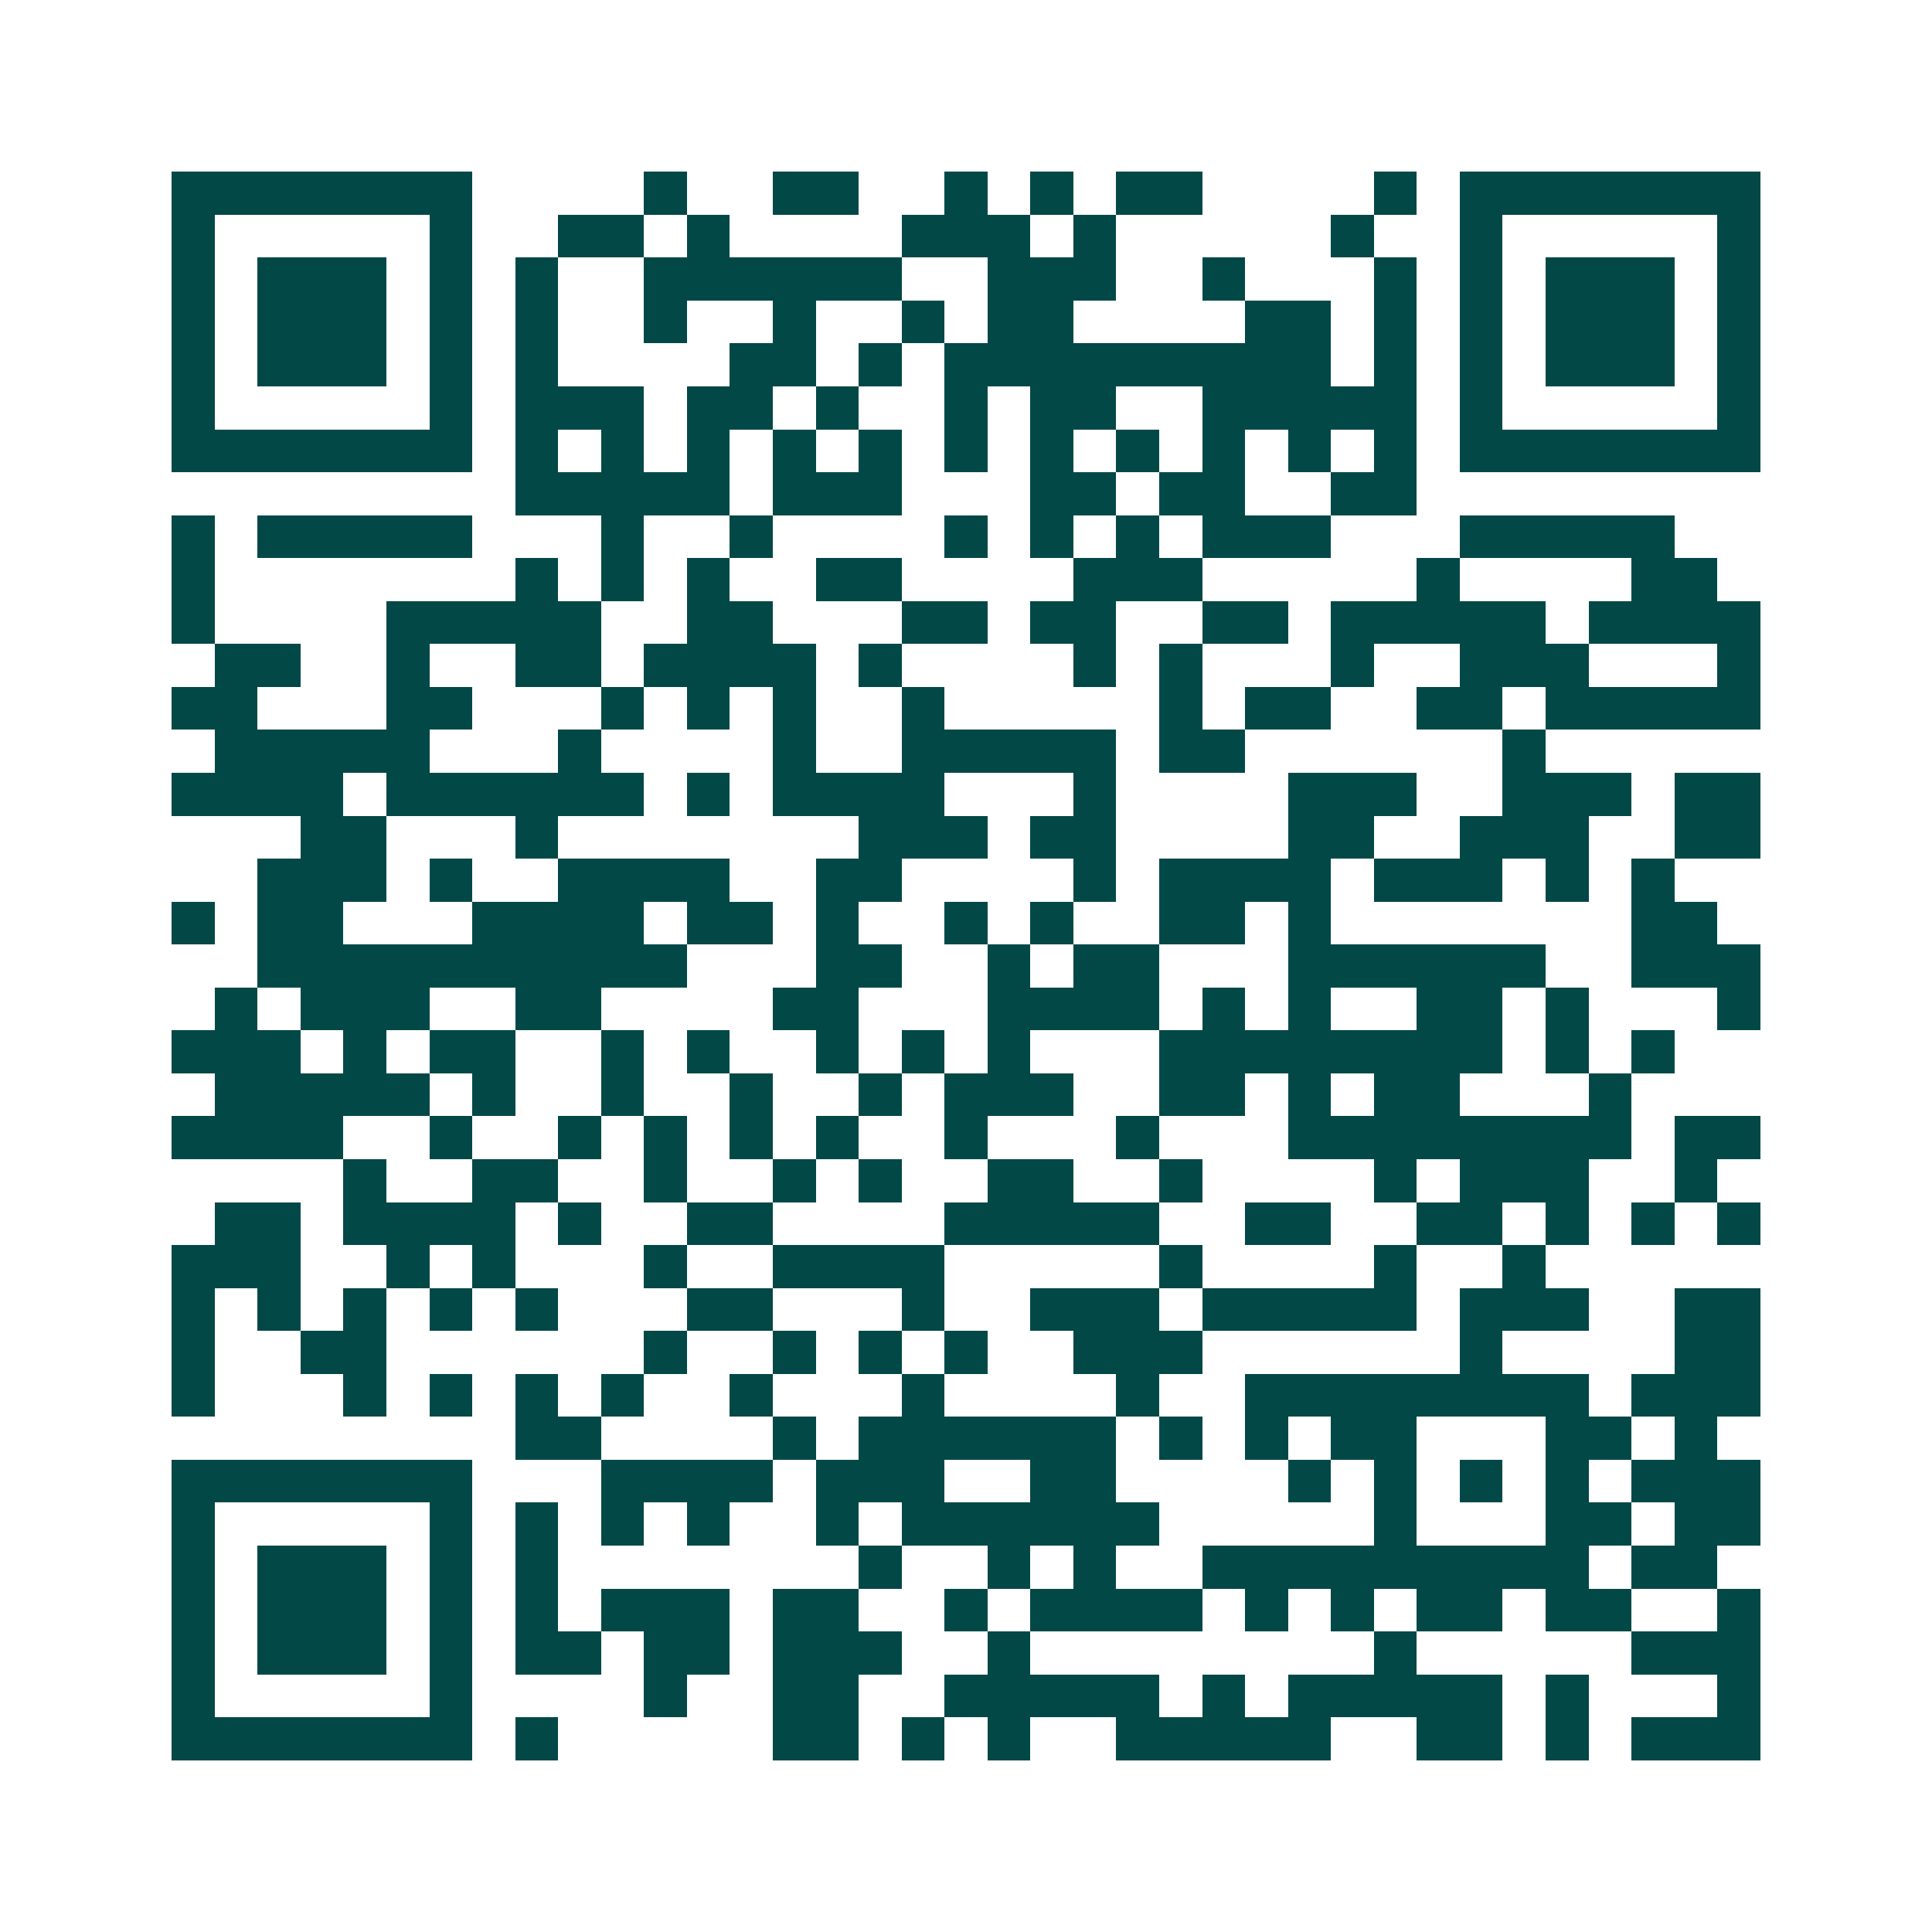 <svg xmlns="http://www.w3.org/2000/svg" width="200" height="200" viewBox="0 0 45 45" shape-rendering="crispEdges"><path fill="#ffffff" d="M0 0h45v45H0z"/><path stroke="#014847" d="M4 4.5h7m4 0h1m2 0h2m2 0h1m1 0h1m1 0h2m4 0h1m1 0h7M4 5.5h1m5 0h1m2 0h2m1 0h1m4 0h3m1 0h1m5 0h1m2 0h1m5 0h1M4 6.5h1m1 0h3m1 0h1m1 0h1m2 0h6m2 0h3m2 0h1m3 0h1m1 0h1m1 0h3m1 0h1M4 7.5h1m1 0h3m1 0h1m1 0h1m2 0h1m2 0h1m2 0h1m1 0h2m4 0h2m1 0h1m1 0h1m1 0h3m1 0h1M4 8.5h1m1 0h3m1 0h1m1 0h1m4 0h2m1 0h1m1 0h9m1 0h1m1 0h1m1 0h3m1 0h1M4 9.5h1m5 0h1m1 0h3m1 0h2m1 0h1m2 0h1m1 0h2m2 0h5m1 0h1m5 0h1M4 10.5h7m1 0h1m1 0h1m1 0h1m1 0h1m1 0h1m1 0h1m1 0h1m1 0h1m1 0h1m1 0h1m1 0h1m1 0h7M12 11.5h5m1 0h3m3 0h2m1 0h2m2 0h2M4 12.5h1m1 0h5m3 0h1m2 0h1m4 0h1m1 0h1m1 0h1m1 0h3m3 0h5M4 13.5h1m7 0h1m1 0h1m1 0h1m2 0h2m4 0h3m5 0h1m4 0h2M4 14.5h1m4 0h5m2 0h2m3 0h2m1 0h2m2 0h2m1 0h5m1 0h4M5 15.5h2m2 0h1m2 0h2m1 0h4m1 0h1m4 0h1m1 0h1m3 0h1m2 0h3m3 0h1M4 16.5h2m3 0h2m3 0h1m1 0h1m1 0h1m2 0h1m5 0h1m1 0h2m2 0h2m1 0h5M5 17.5h5m3 0h1m4 0h1m2 0h5m1 0h2m6 0h1M4 18.5h4m1 0h6m1 0h1m1 0h4m3 0h1m4 0h3m2 0h3m1 0h2M7 19.5h2m3 0h1m7 0h3m1 0h2m4 0h2m2 0h3m2 0h2M6 20.5h3m1 0h1m2 0h4m2 0h2m4 0h1m1 0h4m1 0h3m1 0h1m1 0h1M4 21.5h1m1 0h2m3 0h4m1 0h2m1 0h1m2 0h1m1 0h1m2 0h2m1 0h1m7 0h2M6 22.5h10m3 0h2m2 0h1m1 0h2m3 0h6m2 0h3M5 23.5h1m1 0h3m2 0h2m4 0h2m3 0h4m1 0h1m1 0h1m2 0h2m1 0h1m3 0h1M4 24.5h3m1 0h1m1 0h2m2 0h1m1 0h1m2 0h1m1 0h1m1 0h1m3 0h8m1 0h1m1 0h1M5 25.5h5m1 0h1m2 0h1m2 0h1m2 0h1m1 0h3m2 0h2m1 0h1m1 0h2m3 0h1M4 26.5h4m2 0h1m2 0h1m1 0h1m1 0h1m1 0h1m2 0h1m3 0h1m3 0h8m1 0h2M8 27.5h1m2 0h2m2 0h1m2 0h1m1 0h1m2 0h2m2 0h1m4 0h1m1 0h3m2 0h1M5 28.5h2m1 0h4m1 0h1m2 0h2m4 0h5m2 0h2m2 0h2m1 0h1m1 0h1m1 0h1M4 29.5h3m2 0h1m1 0h1m3 0h1m2 0h4m5 0h1m4 0h1m2 0h1M4 30.5h1m1 0h1m1 0h1m1 0h1m1 0h1m3 0h2m3 0h1m2 0h3m1 0h5m1 0h3m2 0h2M4 31.5h1m2 0h2m6 0h1m2 0h1m1 0h1m1 0h1m2 0h3m6 0h1m4 0h2M4 32.5h1m3 0h1m1 0h1m1 0h1m1 0h1m2 0h1m3 0h1m4 0h1m2 0h8m1 0h3M12 33.5h2m4 0h1m1 0h6m1 0h1m1 0h1m1 0h2m3 0h2m1 0h1M4 34.5h7m3 0h4m1 0h3m2 0h2m4 0h1m1 0h1m1 0h1m1 0h1m1 0h3M4 35.5h1m5 0h1m1 0h1m1 0h1m1 0h1m2 0h1m1 0h6m5 0h1m3 0h2m1 0h2M4 36.5h1m1 0h3m1 0h1m1 0h1m7 0h1m2 0h1m1 0h1m2 0h9m1 0h2M4 37.5h1m1 0h3m1 0h1m1 0h1m1 0h3m1 0h2m2 0h1m1 0h4m1 0h1m1 0h1m1 0h2m1 0h2m2 0h1M4 38.5h1m1 0h3m1 0h1m1 0h2m1 0h2m1 0h3m2 0h1m8 0h1m5 0h3M4 39.5h1m5 0h1m4 0h1m2 0h2m2 0h5m1 0h1m1 0h5m1 0h1m3 0h1M4 40.5h7m1 0h1m5 0h2m1 0h1m1 0h1m2 0h5m2 0h2m1 0h1m1 0h3"/></svg>
